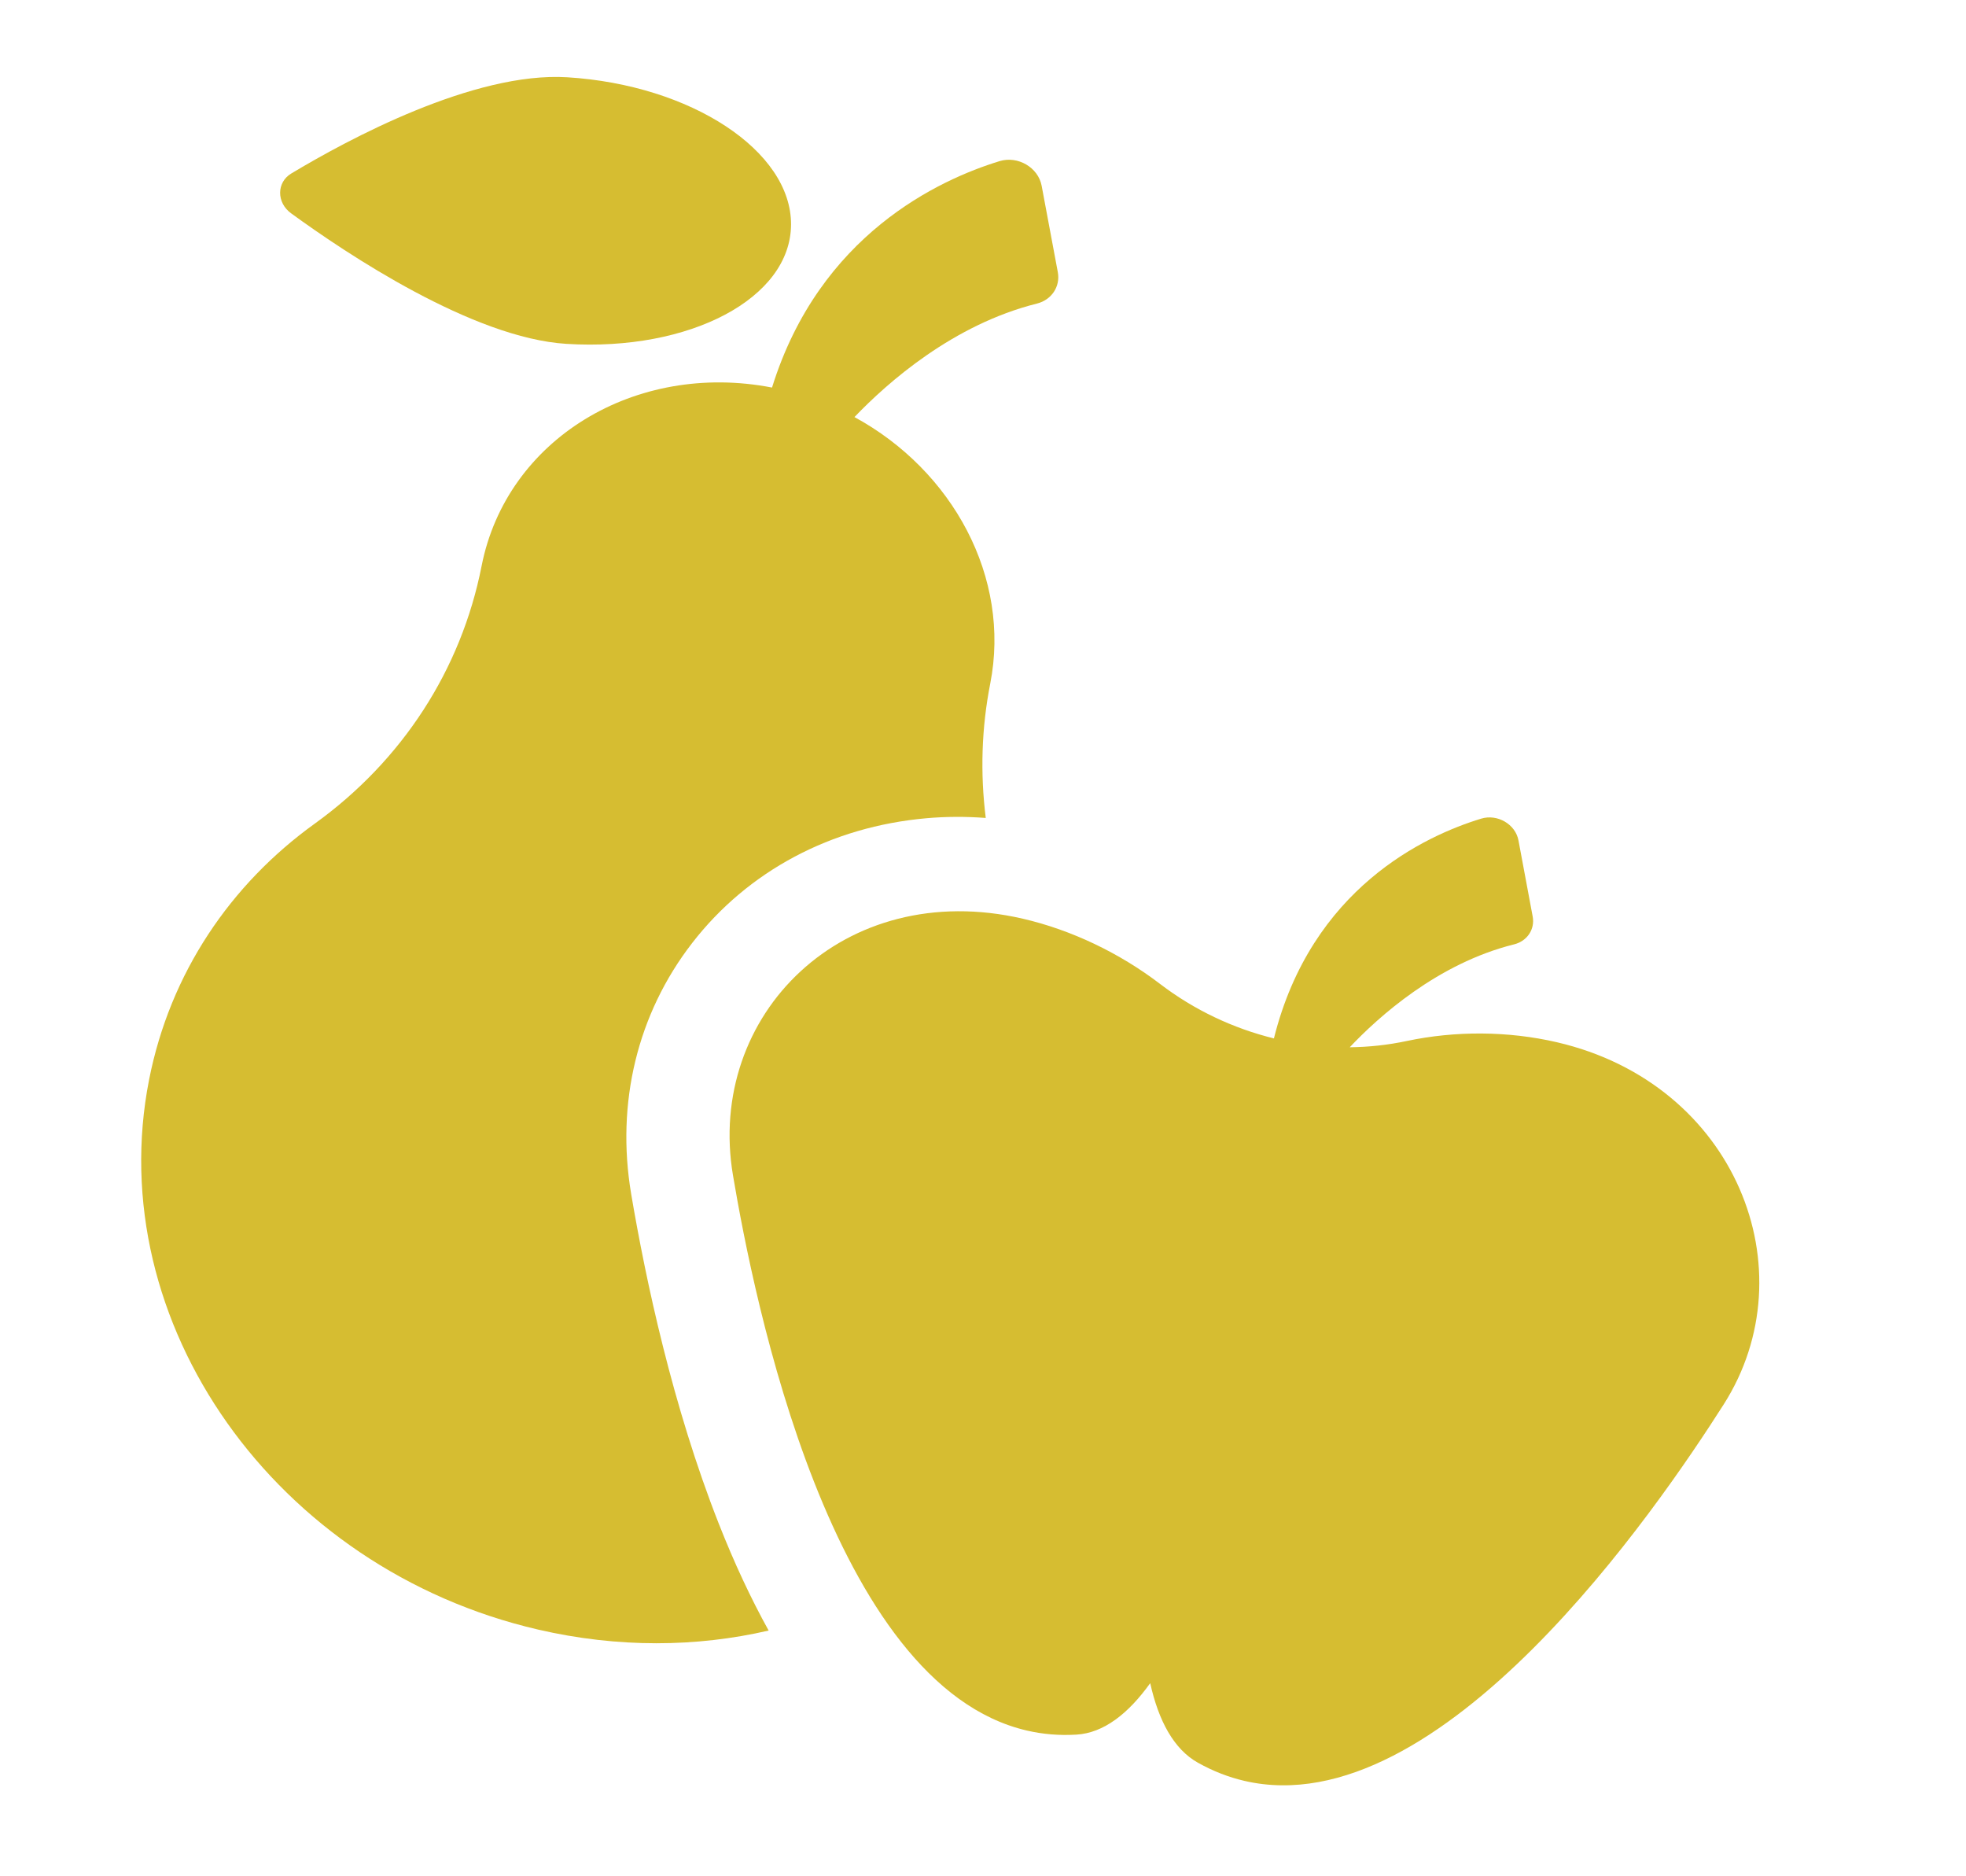 <svg width="913" height="871" viewBox="0 0 913 871" fill="none" xmlns="http://www.w3.org/2000/svg">
<path d="M367.359 104.246C367.489 70.068 320.984 39.462 263.489 35.883C219.998 33.177 161.261 64.939 135.232 80.572C128.408 84.669 128.368 94.072 135.164 99.02C161.063 117.886 219.53 156.943 263.022 159.651C320.516 163.229 367.23 138.423 367.359 104.246Z" fill="#D6BD31"/>
<path d="M293.127 554.433C285.962 512.079 296.015 470.669 321.438 437.833C347.327 404.39 385.96 383.814 430.216 379.896C439.213 379.1 448.422 379.061 457.78 379.764C455.178 358.946 455.817 337.934 459.856 317.414C469.54 268.213 442.516 218.481 396.81 193.64C412.202 177.562 442.63 150.671 481.54 140.947C488.354 139.244 492.491 133.023 491.24 126.331L483.74 86.266C482.145 77.749 472.699 72.21 464.166 74.822C436.148 83.403 380.564 108.983 358.527 179.936C295.033 167.634 235.237 203.93 223.655 262.772C214.168 310.976 186.8 353.145 146.121 382.44C107.205 410.464 79.019 451.583 69.234 501.3C47.035 614.08 127.938 728.383 249.933 756.603C286.908 765.156 323.409 764.807 356.952 757.043C348.676 742.111 340.933 725.54 333.797 707.417C312.373 653.046 299.857 594.213 293.127 554.433Z" fill="#D6BD31"/>
<path d="M722.923 483.877C700.382 478.663 675.914 478.524 653.228 483.337C644.528 485.183 635.678 486.133 626.811 486.231C639.997 472.258 667.586 447.277 703.17 438.442C709.205 436.943 712.876 431.456 711.773 425.55L705.171 390.192C703.765 382.662 695.39 377.787 687.85 380.083C661.837 388 608.999 412.401 591.601 482.121C572.677 477.465 554.57 468.931 538.747 456.844C519.892 442.438 497.527 431.753 475.005 426.543C391.724 407.281 327.853 471.331 340.386 545.66C350.063 603.054 385.806 782.413 476.926 803.486C484.245 805.179 491.907 805.849 499.954 805.356C512.52 804.586 523.961 795.688 534.151 781.468C538.043 798.946 545.099 812.122 556.269 818.381C563.416 822.386 570.672 825.167 577.984 826.858C669.114 847.934 769.834 700.138 800.467 652.064C840.108 589.85 806.265 503.151 722.923 483.877Z" fill="#D6BD31"/>
</svg>
